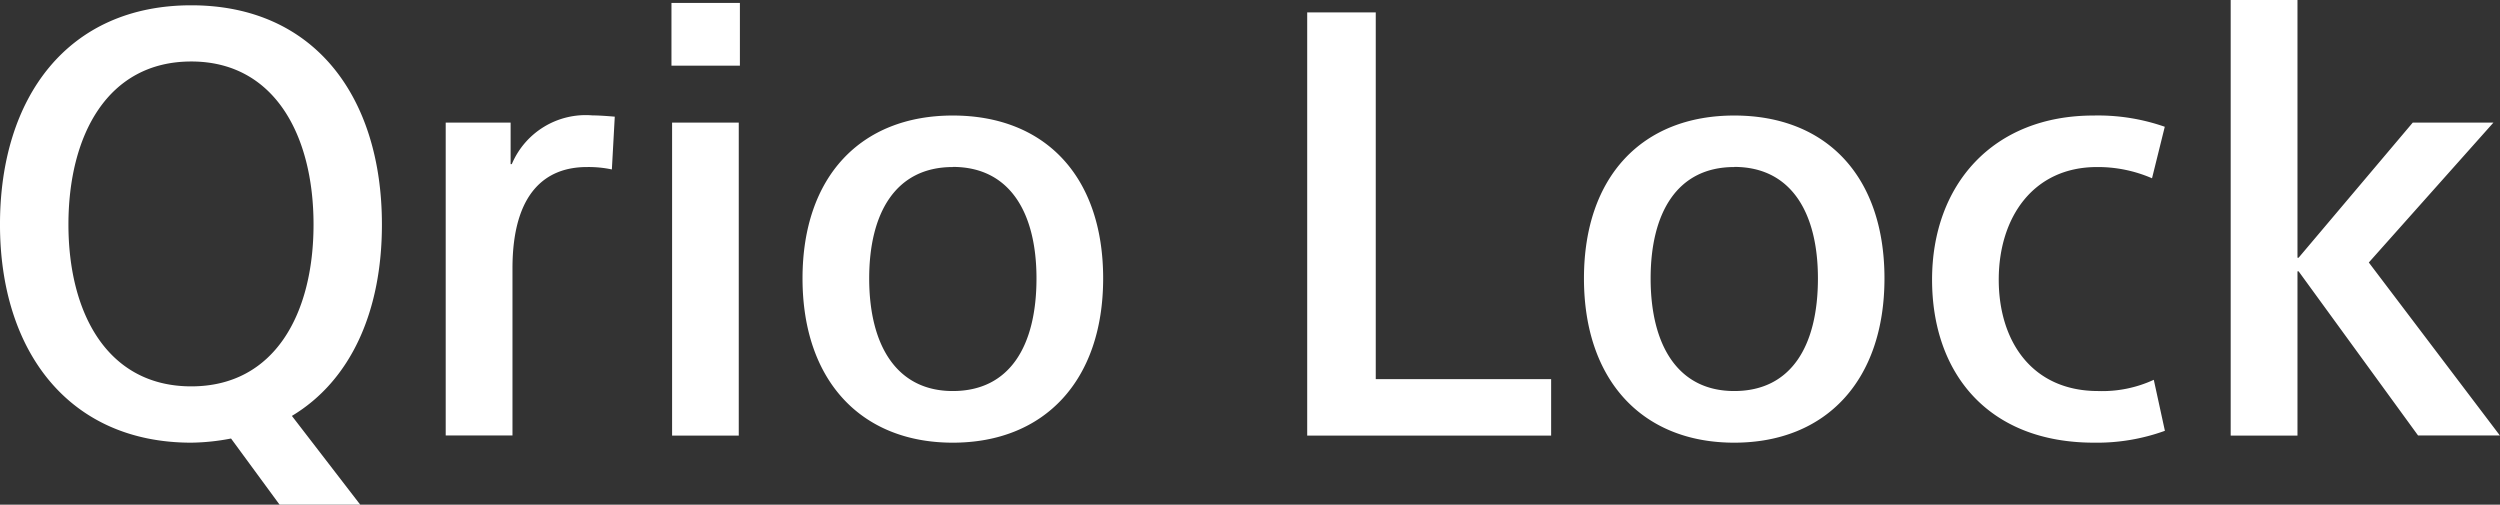 <svg xmlns="http://www.w3.org/2000/svg" width="198" height="39.97" viewBox="0 0 198 39.97">
  <rect x="0" y="0" width="198" height="39.97" fill="#333333" stroke="none"/>
  <defs>
    <style>
      .cls-1 {
        fill: #fff;
        fill-rule: evenodd;
      }
    </style>
  </defs>
  <path id="sec01_ttl02.svg" class="cls-1" d="M975.118,1907.97l5.421,7.04h-6.388l-3.852-5.25a17.549,17.549,0,0,1-3.151.33c-9.682,0-15.149-7.23-15.149-17.28,0-10.08,5.374-17.36,15.149-17.36s15.1,7.28,15.1,17.36C982.251,1899.67,979.8,1905.16,975.118,1907.97Zm-7.97-28.07c-6.624,0-9.728,5.83-9.728,12.91,0,7.04,3.1,12.82,9.728,12.82s9.684-5.78,9.684-12.82C976.832,1885.73,973.728,1879.9,967.148,1879.9Zm33.312,8.55a8.861,8.861,0,0,0-1.987-.19c-3.243,0-5.885,2.02-5.885,8.03v13.23H987.3v-24.78h5.141v3.29h0.093a6.353,6.353,0,0,1,6.394-3.86c0.509,0,1.162.05,1.762,0.1Zm10.14-13.19v4.97h-5.42v-4.97h5.42Zm-0.09,9.48v24.79h-5.28v-24.79h5.28Zm16.95,25.35c-7.27,0-11.9-4.93-11.9-13.01s4.63-12.9,11.9-12.9c7.32,0,11.91,4.83,11.91,12.9S1034.74,1910.09,1027.46,1910.09Zm0-21.83c-4.54,0-6.62,3.66-6.62,8.82,0,5.31,2.18,8.92,6.62,8.92,4.54,0,6.63-3.61,6.63-8.92,0-5.16-2.08-8.83-6.63-8.83v0.01Zm28.07-12.25h5.43v29.05h13.89v4.47h-19.32v-33.52Zm33.82,34.08c-7.27,0-11.9-4.93-11.9-13.01s4.63-12.9,11.9-12.9c7.32,0,11.9,4.83,11.9,12.9S1096.63,1910.09,1089.35,1910.09Zm0-21.83c-4.54,0-6.62,3.66-6.62,8.82,0,5.31,2.17,8.92,6.62,8.92,4.54,0,6.63-3.61,6.63-8.92,0-5.16-2.09-8.83-6.63-8.83v0.01Zm33.09,0.89a10.734,10.734,0,0,0-4.36-.89c-5.05,0-7.78,3.99-7.78,8.92,0,4.88,2.64,8.82,7.87,8.82a9.715,9.715,0,0,0,4.41-.89l0.88,4.04a15.787,15.787,0,0,1-5.61.94c-8.43,0-12.83-5.54-12.83-12.91,0-7.51,4.81-13,12.78-13a16,16,0,0,1,5.65.89Zm27.04-4.41-9.87,11.08,10.38,13.7h-6.48l-9.46-13h-0.09v13.01h-5.29v-34.51h5.29v20.42h0.09l9.04-10.7h6.39Z" transform="translate(-952 -1875.03)"/>
</svg>

